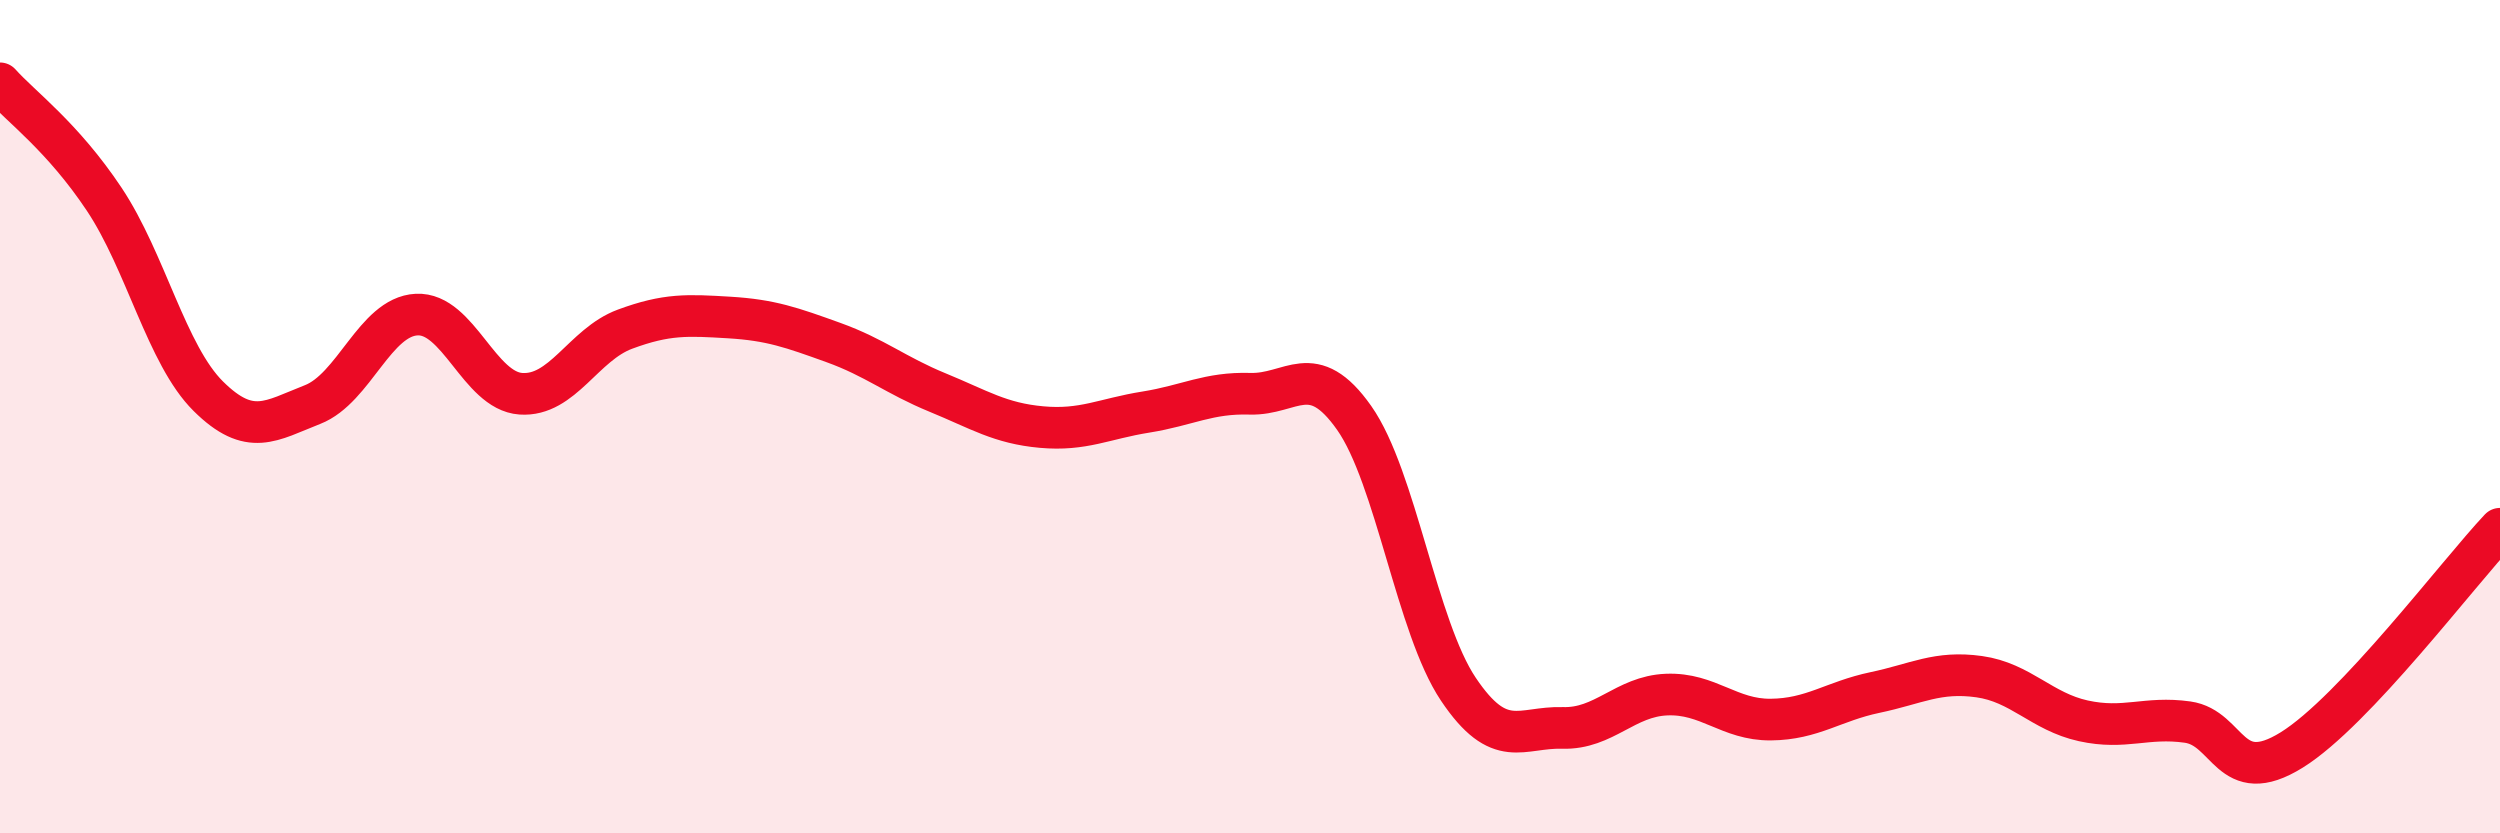 
    <svg width="60" height="20" viewBox="0 0 60 20" xmlns="http://www.w3.org/2000/svg">
      <path
        d="M 0,2 C 0.5,2.56 1.5,3.28 2.5,4.78 C 3.5,6.28 4,8.52 5,9.51 C 6,10.5 6.5,10.1 7.5,9.71 C 8.5,9.32 9,7.6 10,7.55 C 11,7.5 11.5,9.38 12.5,9.45 C 13.5,9.52 14,8.27 15,7.9 C 16,7.53 16.5,7.56 17.5,7.62 C 18.5,7.68 19,7.86 20,8.22 C 21,8.58 21.5,9.01 22.5,9.42 C 23.5,9.83 24,10.16 25,10.25 C 26,10.34 26.5,10.05 27.5,9.89 C 28.5,9.73 29,9.42 30,9.45 C 31,9.48 31.5,8.61 32.5,10.03 C 33.5,11.45 34,15.05 35,16.54 C 36,18.03 36.5,17.44 37.5,17.47 C 38.5,17.5 39,16.71 40,16.67 C 41,16.63 41.5,17.28 42.5,17.27 C 43.5,17.26 44,16.83 45,16.62 C 46,16.41 46.5,16.1 47.5,16.24 C 48.5,16.38 49,17.08 50,17.3 C 51,17.52 51.5,17.19 52.5,17.33 C 53.5,17.47 53.5,18.93 55,18 C 56.5,17.07 59,13.75 60,12.69L60 20L0 20Z"
        fill="#EB0A25"
        opacity="0.1"
        stroke-linecap="round"
        stroke-linejoin="round"
      />
      <path
        d="M 0,2 C 0.5,2.56 1.5,3.28 2.5,4.78 C 3.5,6.28 4,8.52 5,9.51 C 6,10.5 6.5,10.1 7.5,9.71 C 8.5,9.32 9,7.6 10,7.55 C 11,7.5 11.5,9.38 12.5,9.45 C 13.5,9.52 14,8.27 15,7.9 C 16,7.53 16.5,7.56 17.5,7.62 C 18.5,7.68 19,7.86 20,8.22 C 21,8.58 21.5,9.01 22.5,9.42 C 23.5,9.83 24,10.16 25,10.25 C 26,10.34 26.5,10.05 27.5,9.89 C 28.5,9.73 29,9.42 30,9.45 C 31,9.48 31.5,8.61 32.5,10.03 C 33.5,11.45 34,15.05 35,16.54 C 36,18.03 36.5,17.44 37.5,17.47 C 38.5,17.5 39,16.71 40,16.67 C 41,16.63 41.5,17.28 42.5,17.27 C 43.5,17.26 44,16.83 45,16.62 C 46,16.41 46.5,16.1 47.5,16.24 C 48.5,16.38 49,17.08 50,17.3 C 51,17.52 51.5,17.19 52.5,17.33 C 53.5,17.47 53.5,18.93 55,18 C 56.5,17.07 59,13.75 60,12.69"
        stroke="#EB0A25"
        stroke-width="1"
        fill="none"
        stroke-linecap="round"
        stroke-linejoin="round"
      />
    </svg>
  